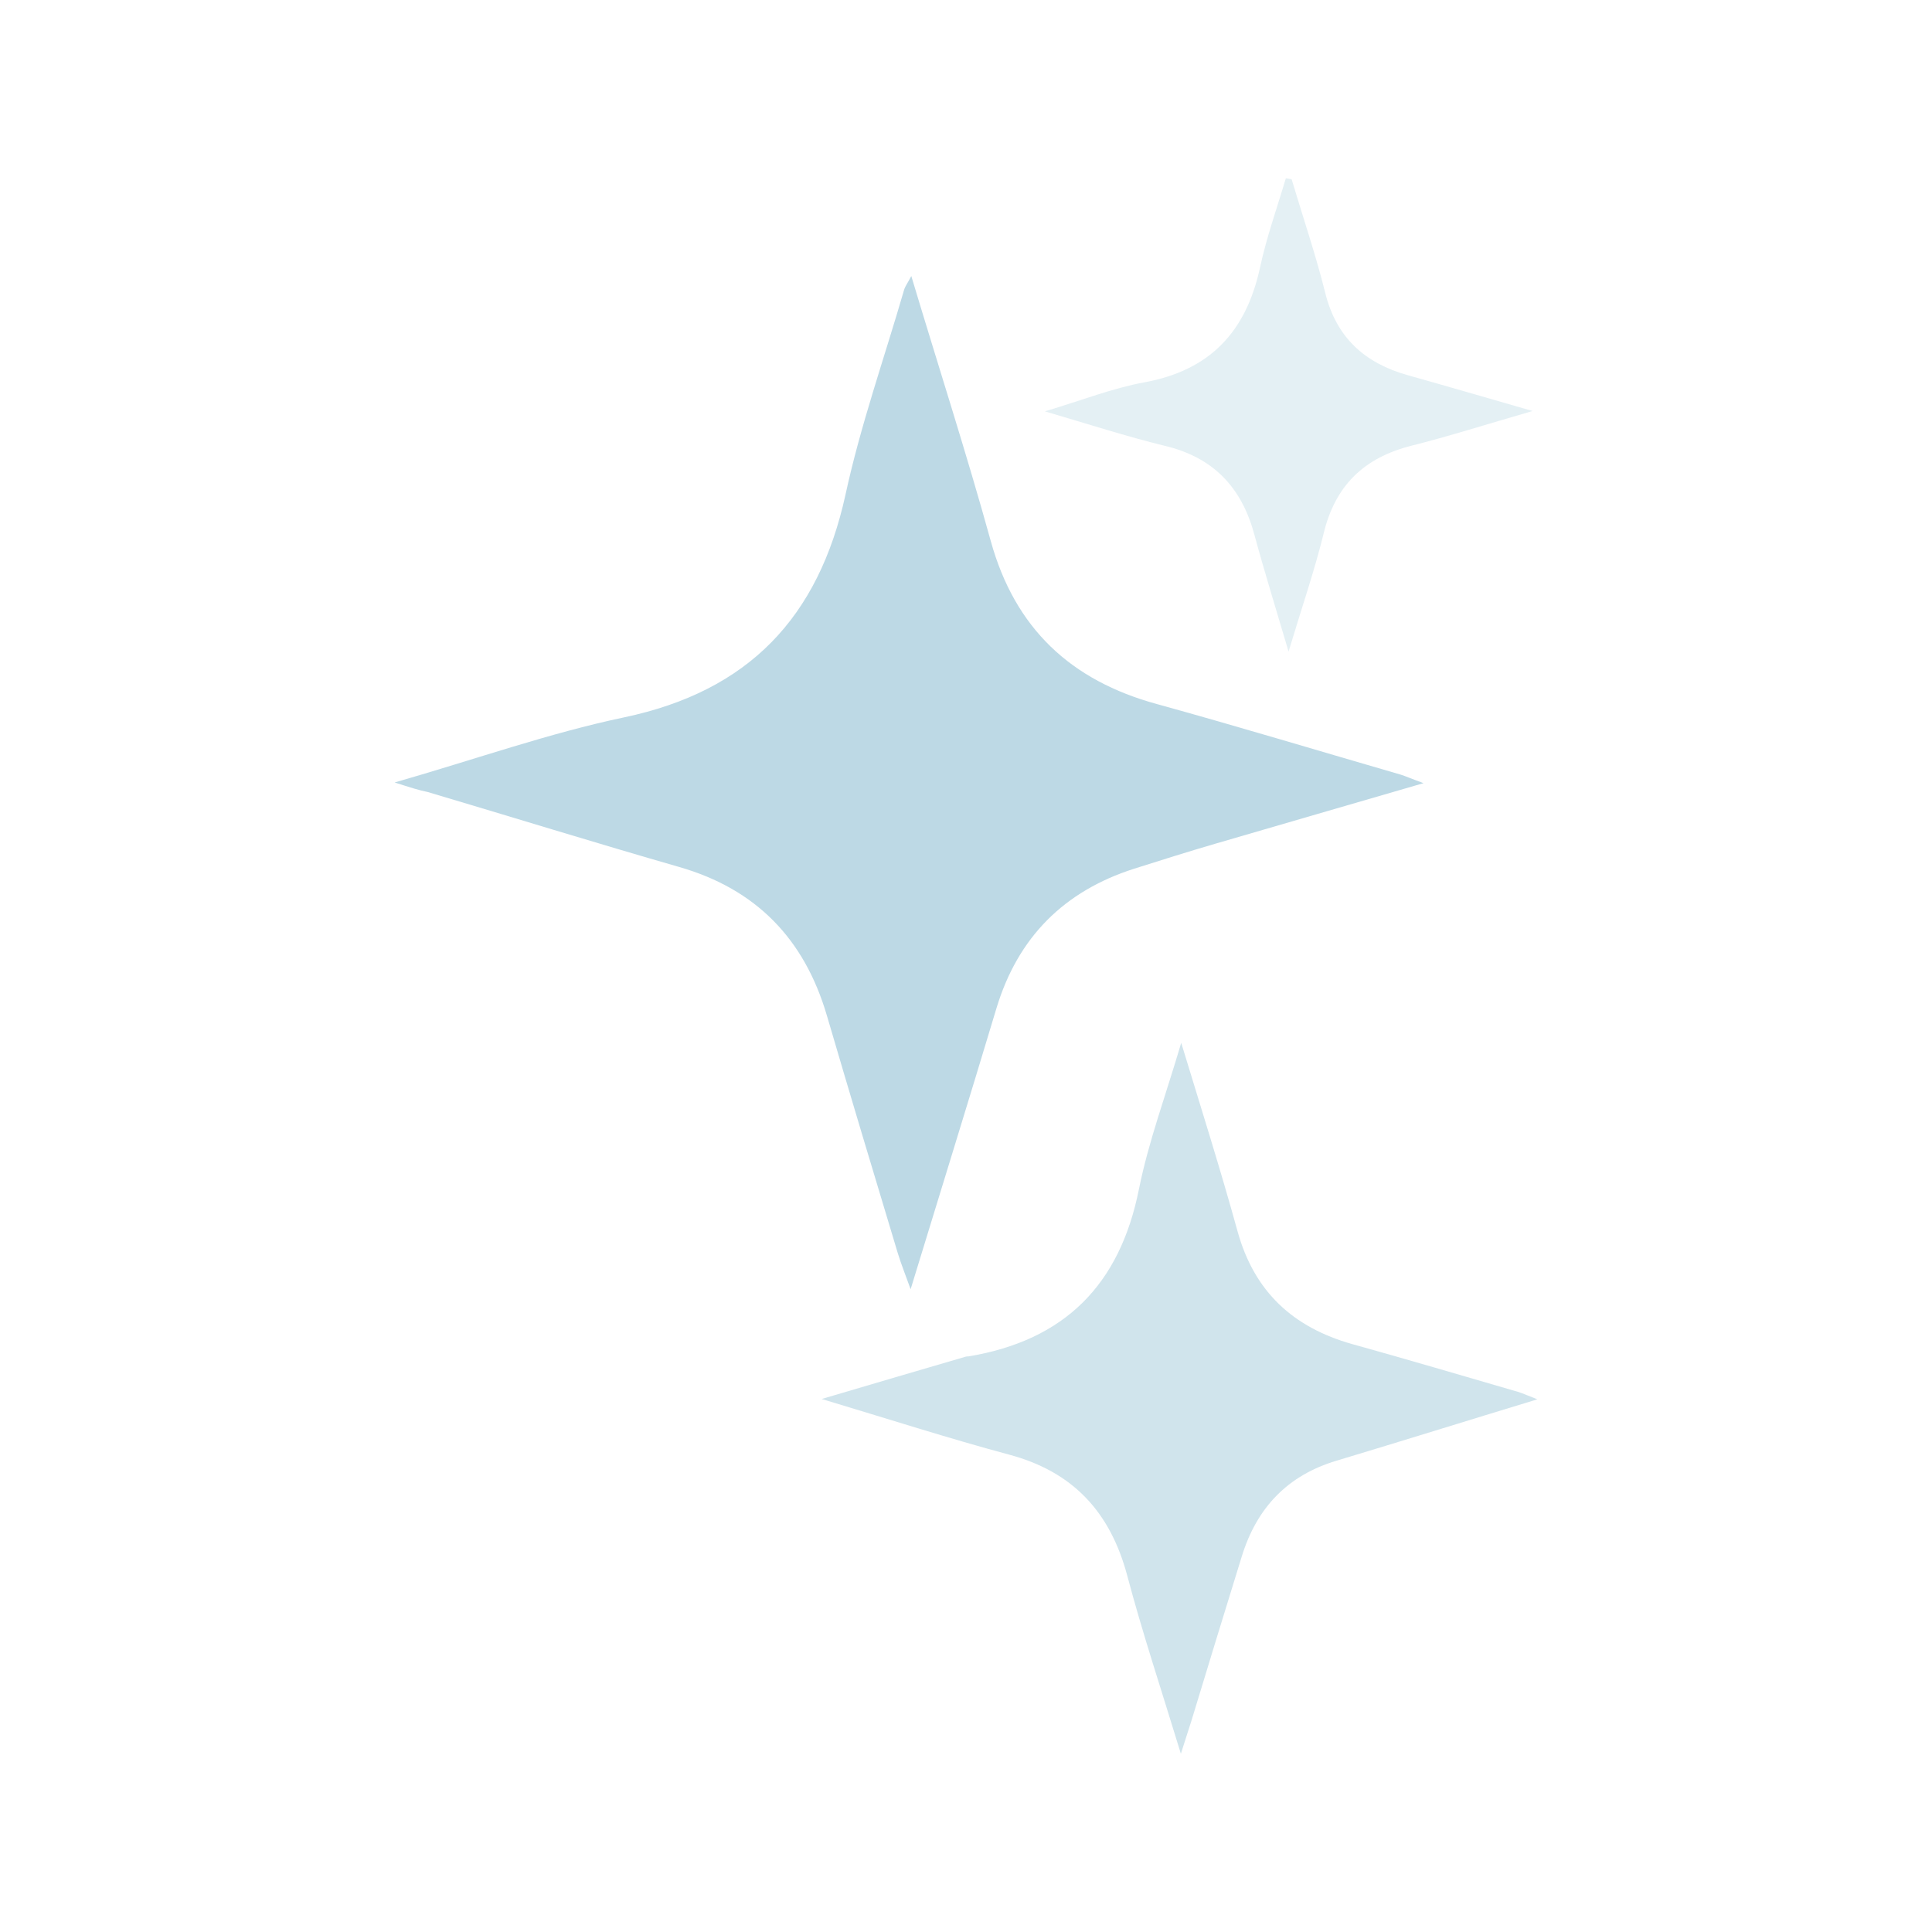 <svg xmlns="http://www.w3.org/2000/svg" xmlns:xlink="http://www.w3.org/1999/xlink" id="Livello_1" x="0px" y="0px" viewBox="0 0 566.9 566.9" style="enable-background:new 0 0 566.9 566.9;" xml:space="preserve"><style type="text/css">	.st0{fill:url(#SVGID_1_);}	.st1{opacity:4.000000e-02;}	.st2{fill:url(#XMLID_14_);}	.st3{fill:url(#XMLID_15_);}	.st4{fill:url(#XMLID_16_);}	.st5{fill:url(#XMLID_17_);}	.st6{fill:url(#XMLID_18_);}	.st7{fill:url(#XMLID_19_);}	.st8{fill:url(#SVGID_4_);}	.st9{fill:#6C6157;}	.st10{fill:#CB9B44;}	.st11{opacity:0.7;}	.st12{opacity:0.4;}	.st13{fill:#FFFFFF;}	.st14{fill:url(#SVGID_7_);}	.st15{opacity:0.7;fill:#CB9B44;}	.st16{opacity:0.4;fill:#CB9B44;}	.st17{fill:url(#SVGID_10_);}	.st18{fill:#BDD9E5;}	.st19{opacity:0.7;fill:#BDD9E5;}	.st20{opacity:0.4;fill:#BDD9E5;}	.st21{fill:#C6C6C6;}	.st22{clip-path:url(#XMLID_20_);}	.st23{fill:url(#XMLID_21_);}	.st24{fill:url(#XMLID_22_);}	.st25{clip-path:url(#XMLID_23_);}	.st26{opacity:0.47;clip-path:url(#XMLID_27_);}	.st27{clip-path:url(#XMLID_27_);fill:url(#XMLID_29_);}	.st28{clip-path:url(#XMLID_27_);fill:url(#XMLID_36_);}	.st29{opacity:0.29;clip-path:url(#XMLID_27_);}	.st30{opacity:0;clip-path:url(#XMLID_39_);fill:#13110C;}	.st31{opacity:0.22;clip-path:url(#XMLID_39_);fill:#13120D;}	.st32{opacity:0.28;clip-path:url(#XMLID_39_);fill:#14120E;}	.st33{opacity:0.16;clip-path:url(#XMLID_39_);fill:#14130E;}	.st34{opacity:0.33;clip-path:url(#XMLID_39_);fill:#161410;}	.st35{opacity:0.23;clip-path:url(#XMLID_39_);fill:#161510;}	.st36{opacity:0.2;clip-path:url(#XMLID_39_);fill:#191712;}	.st37{clip-path:url(#XMLID_39_);fill:#1C1A15;}	.st38{opacity:0.25;clip-path:url(#XMLID_39_);fill:#201D18;}	.st39{opacity:0.26;clip-path:url(#XMLID_39_);fill:#24201B;}	.st40{opacity:0.25;clip-path:url(#XMLID_39_);fill:#28241C;}	.st41{clip-path:url(#XMLID_39_);fill:#2D2920;}	.st42{opacity:0.26;clip-path:url(#XMLID_39_);fill:#312F26;}	.st43{clip-path:url(#XMLID_39_);fill:#3A352B;}	.st44{clip-path:url(#XMLID_39_);fill:#413C2F;}	.st45{clip-path:url(#XMLID_39_);fill:#474236;}	.st46{clip-path:url(#XMLID_39_);fill:#4D483A;}	.st47{clip-path:url(#XMLID_39_);fill:#554F41;}	.st48{clip-path:url(#XMLID_39_);fill:#5C5646;}	.st49{clip-path:url(#XMLID_39_);fill:#635D4C;}	.st50{clip-path:url(#XMLID_39_);fill:#6A6352;}	.st51{clip-path:url(#XMLID_39_);fill:#726B58;}	.st52{clip-path:url(#XMLID_39_);fill:#78745E;}	.st53{clip-path:url(#XMLID_39_);fill:#827A66;}	.st54{clip-path:url(#XMLID_39_);fill:#89816C;}	.st55{clip-path:url(#XMLID_39_);fill:#918A74;}	.st56{clip-path:url(#XMLID_39_);fill:#9B927C;}	.st57{clip-path:url(#XMLID_39_);fill:#A19A82;}	.st58{clip-path:url(#XMLID_39_);fill:#ABA28A;}	.st59{clip-path:url(#XMLID_39_);fill:#B2AA91;}	.st60{clip-path:url(#XMLID_39_);fill:#BBB49A;}	.st61{clip-path:url(#XMLID_39_);fill:#C2BDA1;}	.st62{clip-path:url(#XMLID_39_);fill:#CBC4AA;}	.st63{clip-path:url(#XMLID_39_);fill:#D4CCB2;}	.st64{clip-path:url(#XMLID_39_);fill:#DAD5BB;}	.st65{clip-path:url(#XMLID_39_);fill:#E3DEC2;}	.st66{clip-path:url(#XMLID_39_);fill:#EAE7CA;}	.st67{clip-path:url(#XMLID_39_);fill:#F1EED1;}	.st68{clip-path:url(#XMLID_39_);fill:#FBF6DA;}	.st69{clip-path:url(#XMLID_39_);fill:#FFFBE2;}	.st70{opacity:0.66;clip-path:url(#XMLID_27_);}	.st71{opacity:0;clip-path:url(#XMLID_42_);fill:#13110C;}	.st72{opacity:0.22;clip-path:url(#XMLID_42_);fill:#13120D;}	.st73{opacity:0.28;clip-path:url(#XMLID_42_);fill:#14120E;}	.st74{opacity:0.16;clip-path:url(#XMLID_42_);fill:#14130E;}	.st75{opacity:0.33;clip-path:url(#XMLID_42_);fill:#161410;}	.st76{opacity:0.23;clip-path:url(#XMLID_42_);fill:#161510;}	.st77{opacity:0.2;clip-path:url(#XMLID_42_);fill:#191712;}	.st78{clip-path:url(#XMLID_42_);fill:#1C1A15;}	.st79{opacity:0.25;clip-path:url(#XMLID_42_);fill:#201D18;}	.st80{opacity:0.26;clip-path:url(#XMLID_42_);fill:#24201B;}	.st81{opacity:0.25;clip-path:url(#XMLID_42_);fill:#28241C;}	.st82{clip-path:url(#XMLID_42_);fill:#2D2920;}	.st83{opacity:0.26;clip-path:url(#XMLID_42_);fill:#312F26;}	.st84{clip-path:url(#XMLID_42_);fill:#3A352B;}	.st85{clip-path:url(#XMLID_42_);fill:#413C2F;}	.st86{clip-path:url(#XMLID_42_);fill:#474236;}	.st87{clip-path:url(#XMLID_42_);fill:#4D483A;}	.st88{clip-path:url(#XMLID_42_);fill:#554F41;}	.st89{clip-path:url(#XMLID_42_);fill:#5C5646;}	.st90{clip-path:url(#XMLID_42_);fill:#635D4C;}	.st91{clip-path:url(#XMLID_42_);fill:#6A6352;}	.st92{clip-path:url(#XMLID_42_);fill:#726B58;}	.st93{clip-path:url(#XMLID_42_);fill:#78745E;}	.st94{clip-path:url(#XMLID_42_);fill:#827A66;}	.st95{clip-path:url(#XMLID_42_);fill:#89816C;}	.st96{clip-path:url(#XMLID_42_);fill:#918A74;}	.st97{clip-path:url(#XMLID_42_);fill:#9B927C;}	.st98{clip-path:url(#XMLID_42_);fill:#A19A82;}	.st99{clip-path:url(#XMLID_42_);fill:#ABA28A;}	.st100{clip-path:url(#XMLID_42_);fill:#B2AA91;}	.st101{clip-path:url(#XMLID_42_);fill:#BBB49A;}	.st102{clip-path:url(#XMLID_42_);fill:#C2BDA1;}	.st103{clip-path:url(#XMLID_42_);fill:#CBC4AA;}	.st104{clip-path:url(#XMLID_42_);fill:#D4CCB2;}	.st105{clip-path:url(#XMLID_42_);fill:#DAD5BB;}	.st106{clip-path:url(#XMLID_42_);fill:#E3DEC2;}	.st107{clip-path:url(#XMLID_42_);fill:#EAE7CA;}	.st108{clip-path:url(#XMLID_42_);fill:#F1EED1;}	.st109{clip-path:url(#XMLID_42_);fill:#FBF6DA;}	.st110{clip-path:url(#XMLID_42_);fill:#FFFBE2;}	.st111{opacity:0.78;clip-path:url(#XMLID_27_);}	.st112{opacity:0.37;clip-path:url(#XMLID_27_);}	.st113{fill:url(#XMLID_44_);}	.st114{clip-path:url(#XMLID_45_);}	.st115{clip-path:url(#XMLID_46_);}	.st116{fill:url(#XMLID_48_);}	.st117{fill:url(#XMLID_51_);}	.st118{clip-path:url(#XMLID_54_);}	.st119{opacity:0.47;clip-path:url(#XMLID_56_);}	.st120{clip-path:url(#XMLID_56_);fill:url(#XMLID_103_);}	.st121{clip-path:url(#XMLID_56_);fill:url(#XMLID_104_);}	.st122{opacity:0.29;clip-path:url(#XMLID_56_);}	.st123{opacity:0;clip-path:url(#XMLID_108_);fill:#13110C;}	.st124{opacity:0.22;clip-path:url(#XMLID_108_);fill:#13120D;}	.st125{opacity:0.28;clip-path:url(#XMLID_108_);fill:#14120E;}	.st126{opacity:0.16;clip-path:url(#XMLID_108_);fill:#14130E;}	.st127{opacity:0.33;clip-path:url(#XMLID_108_);fill:#161410;}	.st128{opacity:0.23;clip-path:url(#XMLID_108_);fill:#161510;}	.st129{opacity:0.2;clip-path:url(#XMLID_108_);fill:#191712;}	.st130{clip-path:url(#XMLID_108_);fill:#1C1A15;}	.st131{opacity:0.25;clip-path:url(#XMLID_108_);fill:#201D18;}	.st132{opacity:0.26;clip-path:url(#XMLID_108_);fill:#24201B;}	.st133{opacity:0.25;clip-path:url(#XMLID_108_);fill:#28241C;}	.st134{clip-path:url(#XMLID_108_);fill:#2D2920;}	.st135{opacity:0.26;clip-path:url(#XMLID_108_);fill:#312F26;}	.st136{clip-path:url(#XMLID_108_);fill:#3A352B;}	.st137{clip-path:url(#XMLID_108_);fill:#413C2F;}	.st138{clip-path:url(#XMLID_108_);fill:#474236;}	.st139{clip-path:url(#XMLID_108_);fill:#4D483A;}	.st140{clip-path:url(#XMLID_108_);fill:#554F41;}	.st141{clip-path:url(#XMLID_108_);fill:#5C5646;}	.st142{clip-path:url(#XMLID_108_);fill:#635D4C;}	.st143{clip-path:url(#XMLID_108_);fill:#6A6352;}	.st144{clip-path:url(#XMLID_108_);fill:#726B58;}	.st145{clip-path:url(#XMLID_108_);fill:#78745E;}	.st146{clip-path:url(#XMLID_108_);fill:#827A66;}	.st147{clip-path:url(#XMLID_108_);fill:#89816C;}	.st148{clip-path:url(#XMLID_108_);fill:#918A74;}	.st149{clip-path:url(#XMLID_108_);fill:#9B927C;}	.st150{clip-path:url(#XMLID_108_);fill:#A19A82;}	.st151{clip-path:url(#XMLID_108_);fill:#ABA28A;}	.st152{clip-path:url(#XMLID_108_);fill:#B2AA91;}	.st153{clip-path:url(#XMLID_108_);fill:#BBB49A;}	.st154{clip-path:url(#XMLID_108_);fill:#C2BDA1;}	.st155{clip-path:url(#XMLID_108_);fill:#CBC4AA;}	.st156{clip-path:url(#XMLID_108_);fill:#D4CCB2;}	.st157{clip-path:url(#XMLID_108_);fill:#DAD5BB;}	.st158{clip-path:url(#XMLID_108_);fill:#E3DEC2;}	.st159{clip-path:url(#XMLID_108_);fill:#EAE7CA;}	.st160{clip-path:url(#XMLID_108_);fill:#F1EED1;}	.st161{clip-path:url(#XMLID_108_);fill:#FBF6DA;}	.st162{clip-path:url(#XMLID_108_);fill:#FFFBE2;}	.st163{opacity:0.66;clip-path:url(#XMLID_56_);}	.st164{opacity:0;clip-path:url(#XMLID_111_);fill:#13110C;}	.st165{opacity:0.16;clip-path:url(#XMLID_111_);fill:#14130E;}	.st166{opacity:0.25;clip-path:url(#XMLID_111_);fill:#201D18;}	.st167{opacity:0.26;clip-path:url(#XMLID_111_);fill:#24201B;}	.st168{opacity:0.25;clip-path:url(#XMLID_111_);fill:#28241C;}	.st169{clip-path:url(#XMLID_111_);fill:#2D2920;}	.st170{opacity:0.26;clip-path:url(#XMLID_111_);fill:#312F26;}	.st171{clip-path:url(#XMLID_111_);fill:#3A352B;}	.st172{clip-path:url(#XMLID_111_);fill:#413C2F;}	.st173{clip-path:url(#XMLID_111_);fill:#474236;}	.st174{clip-path:url(#XMLID_111_);fill:#4D483A;}	.st175{clip-path:url(#XMLID_111_);fill:#554F41;}	.st176{clip-path:url(#XMLID_111_);fill:#5C5646;}	.st177{clip-path:url(#XMLID_111_);fill:#635D4C;}	.st178{clip-path:url(#XMLID_111_);fill:#6A6352;}	.st179{clip-path:url(#XMLID_111_);fill:#726B58;}	.st180{clip-path:url(#XMLID_111_);fill:#78745E;}	.st181{clip-path:url(#XMLID_111_);fill:#827A66;}	.st182{clip-path:url(#XMLID_111_);fill:#89816C;}	.st183{clip-path:url(#XMLID_111_);fill:#918A74;}	.st184{clip-path:url(#XMLID_111_);fill:#9B927C;}	.st185{clip-path:url(#XMLID_111_);fill:#A19A82;}	.st186{clip-path:url(#XMLID_111_);fill:#ABA28A;}	.st187{clip-path:url(#XMLID_111_);fill:#B2AA91;}	.st188{clip-path:url(#XMLID_111_);fill:#BBB49A;}	.st189{clip-path:url(#XMLID_111_);fill:#C2BDA1;}	.st190{clip-path:url(#XMLID_111_);fill:#CBC4AA;}	.st191{clip-path:url(#XMLID_111_);fill:#D4CCB2;}	.st192{clip-path:url(#XMLID_111_);fill:#DAD5BB;}	.st193{clip-path:url(#XMLID_111_);fill:#E3DEC2;}	.st194{clip-path:url(#XMLID_111_);fill:#EAE7CA;}	.st195{clip-path:url(#XMLID_111_);fill:#F1EED1;}	.st196{clip-path:url(#XMLID_111_);fill:#FBF6DA;}	.st197{clip-path:url(#XMLID_111_);fill:#FFFBE2;}	.st198{opacity:0.78;clip-path:url(#XMLID_56_);}	.st199{opacity:0.37;clip-path:url(#XMLID_56_);}	.st200{fill:url(#XMLID_113_);}	.st201{clip-path:url(#XMLID_114_);}	.st202{clip-path:url(#XMLID_115_);}	.st203{fill:url(#XMLID_116_);}	.st204{fill:url(#XMLID_117_);}	.st205{clip-path:url(#XMLID_118_);}	.st206{opacity:0.47;clip-path:url(#XMLID_119_);}	.st207{clip-path:url(#XMLID_119_);fill:url(#XMLID_120_);}	.st208{clip-path:url(#XMLID_119_);fill:url(#XMLID_121_);}	.st209{opacity:0.29;clip-path:url(#XMLID_119_);}	.st210{opacity:0;clip-path:url(#XMLID_131_);fill:#13110C;}	.st211{opacity:0.22;clip-path:url(#XMLID_131_);fill:#13120D;}	.st212{opacity:0.28;clip-path:url(#XMLID_131_);fill:#14120E;}	.st213{opacity:0.16;clip-path:url(#XMLID_131_);fill:#14130E;}	.st214{opacity:0.33;clip-path:url(#XMLID_131_);fill:#161410;}	.st215{opacity:0.23;clip-path:url(#XMLID_131_);fill:#161510;}	.st216{opacity:0.2;clip-path:url(#XMLID_131_);fill:#191712;}	.st217{clip-path:url(#XMLID_131_);fill:#1C1A15;}	.st218{opacity:0.25;clip-path:url(#XMLID_131_);fill:#201D18;}	.st219{opacity:0.26;clip-path:url(#XMLID_131_);fill:#24201B;}	.st220{opacity:0.25;clip-path:url(#XMLID_131_);fill:#28241C;}	.st221{clip-path:url(#XMLID_131_);fill:#2D2920;}	.st222{opacity:0.26;clip-path:url(#XMLID_131_);fill:#312F26;}	.st223{clip-path:url(#XMLID_131_);fill:#3A352B;}	.st224{clip-path:url(#XMLID_131_);fill:#413C2F;}	.st225{clip-path:url(#XMLID_131_);fill:#474236;}	.st226{clip-path:url(#XMLID_131_);fill:#4D483A;}	.st227{clip-path:url(#XMLID_131_);fill:#554F41;}	.st228{clip-path:url(#XMLID_131_);fill:#5C5646;}	.st229{clip-path:url(#XMLID_131_);fill:#635D4C;}	.st230{clip-path:url(#XMLID_131_);fill:#6A6352;}	.st231{clip-path:url(#XMLID_131_);fill:#726B58;}	.st232{clip-path:url(#XMLID_131_);fill:#78745E;}	.st233{clip-path:url(#XMLID_131_);fill:#827A66;}	.st234{clip-path:url(#XMLID_131_);fill:#89816C;}	.st235{clip-path:url(#XMLID_131_);fill:#918A74;}	.st236{clip-path:url(#XMLID_131_);fill:#9B927C;}	.st237{clip-path:url(#XMLID_131_);fill:#A19A82;}	.st238{clip-path:url(#XMLID_131_);fill:#ABA28A;}	.st239{clip-path:url(#XMLID_131_);fill:#B2AA91;}	.st240{clip-path:url(#XMLID_131_);fill:#BBB49A;}	.st241{clip-path:url(#XMLID_131_);fill:#C2BDA1;}	.st242{clip-path:url(#XMLID_131_);fill:#CBC4AA;}	.st243{clip-path:url(#XMLID_131_);fill:#D4CCB2;}	.st244{clip-path:url(#XMLID_131_);fill:#DAD5BB;}	.st245{clip-path:url(#XMLID_131_);fill:#E3DEC2;}	.st246{clip-path:url(#XMLID_131_);fill:#EAE7CA;}	.st247{clip-path:url(#XMLID_131_);fill:#F1EED1;}	.st248{clip-path:url(#XMLID_131_);fill:#FBF6DA;}	.st249{clip-path:url(#XMLID_131_);fill:#FFFBE2;}	.st250{opacity:0.66;clip-path:url(#XMLID_119_);}	.st251{opacity:0;clip-path:url(#XMLID_134_);fill:#13110C;}	.st252{opacity:0.22;clip-path:url(#XMLID_134_);fill:#13120D;}	.st253{opacity:0.28;clip-path:url(#XMLID_134_);fill:#14120E;}	.st254{opacity:0.16;clip-path:url(#XMLID_134_);fill:#14130E;}	.st255{opacity:0.33;clip-path:url(#XMLID_134_);fill:#161410;}	.st256{opacity:0.23;clip-path:url(#XMLID_134_);fill:#161510;}	.st257{opacity:0.2;clip-path:url(#XMLID_134_);fill:#191712;}	.st258{clip-path:url(#XMLID_134_);fill:#1C1A15;}	.st259{opacity:0.25;clip-path:url(#XMLID_134_);fill:#201D18;}	.st260{opacity:0.26;clip-path:url(#XMLID_134_);fill:#24201B;}	.st261{opacity:0.25;clip-path:url(#XMLID_134_);fill:#28241C;}	.st262{clip-path:url(#XMLID_134_);fill:#2D2920;}	.st263{opacity:0.26;clip-path:url(#XMLID_134_);fill:#312F26;}	.st264{clip-path:url(#XMLID_134_);fill:#3A352B;}	.st265{clip-path:url(#XMLID_134_);fill:#413C2F;}	.st266{clip-path:url(#XMLID_134_);fill:#474236;}	.st267{clip-path:url(#XMLID_134_);fill:#4D483A;}	.st268{clip-path:url(#XMLID_134_);fill:#554F41;}	.st269{clip-path:url(#XMLID_134_);fill:#5C5646;}	.st270{clip-path:url(#XMLID_134_);fill:#635D4C;}	.st271{clip-path:url(#XMLID_134_);fill:#6A6352;}	.st272{clip-path:url(#XMLID_134_);fill:#726B58;}	.st273{clip-path:url(#XMLID_134_);fill:#78745E;}	.st274{clip-path:url(#XMLID_134_);fill:#827A66;}	.st275{clip-path:url(#XMLID_134_);fill:#89816C;}	.st276{clip-path:url(#XMLID_134_);fill:#918A74;}	.st277{clip-path:url(#XMLID_134_);fill:#9B927C;}	.st278{clip-path:url(#XMLID_134_);fill:#A19A82;}	.st279{clip-path:url(#XMLID_134_);fill:#ABA28A;}	.st280{clip-path:url(#XMLID_134_);fill:#B2AA91;}	.st281{clip-path:url(#XMLID_134_);fill:#BBB49A;}	.st282{clip-path:url(#XMLID_134_);fill:#C2BDA1;}	.st283{clip-path:url(#XMLID_134_);fill:#CBC4AA;}	.st284{clip-path:url(#XMLID_134_);fill:#D4CCB2;}	.st285{clip-path:url(#XMLID_134_);fill:#DAD5BB;}	.st286{clip-path:url(#XMLID_134_);fill:#E3DEC2;}	.st287{clip-path:url(#XMLID_134_);fill:#EAE7CA;}	.st288{clip-path:url(#XMLID_134_);fill:#F1EED1;}	.st289{clip-path:url(#XMLID_134_);fill:#FBF6DA;}	.st290{clip-path:url(#XMLID_134_);fill:#FFFBE2;}	.st291{opacity:0.78;clip-path:url(#XMLID_119_);}	.st292{opacity:0.37;clip-path:url(#XMLID_119_);}	.st293{fill:url(#XMLID_136_);}	.st294{clip-path:url(#XMLID_137_);}	.st295{clip-path:url(#XMLID_138_);}	.st296{fill:url(#XMLID_139_);}	.st297{fill:url(#XMLID_140_);}	.st298{clip-path:url(#XMLID_141_);}	.st299{opacity:0.47;clip-path:url(#XMLID_142_);}	.st300{clip-path:url(#XMLID_142_);fill:url(#XMLID_143_);}	.st301{clip-path:url(#XMLID_142_);fill:url(#XMLID_144_);}	.st302{opacity:0.29;clip-path:url(#XMLID_142_);}	.st303{opacity:0;clip-path:url(#XMLID_146_);fill:#13110C;}	.st304{opacity:0.22;clip-path:url(#XMLID_146_);fill:#13120D;}	.st305{opacity:0.28;clip-path:url(#XMLID_146_);fill:#14120E;}	.st306{opacity:0.16;clip-path:url(#XMLID_146_);fill:#14130E;}	.st307{opacity:0.33;clip-path:url(#XMLID_146_);fill:#161410;}	.st308{opacity:0.23;clip-path:url(#XMLID_146_);fill:#161510;}	.st309{opacity:0.2;clip-path:url(#XMLID_146_);fill:#191712;}	.st310{clip-path:url(#XMLID_146_);fill:#1C1A15;}	.st311{opacity:0.25;clip-path:url(#XMLID_146_);fill:#201D18;}	.st312{opacity:0.26;clip-path:url(#XMLID_146_);fill:#24201B;}	.st313{opacity:0.25;clip-path:url(#XMLID_146_);fill:#28241C;}	.st314{clip-path:url(#XMLID_146_);fill:#2D2920;}	.st315{opacity:0.26;clip-path:url(#XMLID_146_);fill:#312F26;}	.st316{clip-path:url(#XMLID_146_);fill:#3A352B;}	.st317{clip-path:url(#XMLID_146_);fill:#413C2F;}	.st318{clip-path:url(#XMLID_146_);fill:#474236;}	.st319{clip-path:url(#XMLID_146_);fill:#4D483A;}	.st320{clip-path:url(#XMLID_146_);fill:#554F41;}	.st321{clip-path:url(#XMLID_146_);fill:#5C5646;}	.st322{clip-path:url(#XMLID_146_);fill:#635D4C;}	.st323{clip-path:url(#XMLID_146_);fill:#6A6352;}	.st324{clip-path:url(#XMLID_146_);fill:#726B58;}	.st325{clip-path:url(#XMLID_146_);fill:#78745E;}	.st326{clip-path:url(#XMLID_146_);fill:#827A66;}	.st327{clip-path:url(#XMLID_146_);fill:#89816C;}	.st328{clip-path:url(#XMLID_146_);fill:#918A74;}	.st329{clip-path:url(#XMLID_146_);fill:#9B927C;}	.st330{clip-path:url(#XMLID_146_);fill:#A19A82;}	.st331{clip-path:url(#XMLID_146_);fill:#ABA28A;}	.st332{clip-path:url(#XMLID_146_);fill:#B2AA91;}	.st333{clip-path:url(#XMLID_146_);fill:#BBB49A;}	.st334{clip-path:url(#XMLID_146_);fill:#C2BDA1;}	.st335{clip-path:url(#XMLID_146_);fill:#CBC4AA;}	.st336{clip-path:url(#XMLID_146_);fill:#D4CCB2;}	.st337{clip-path:url(#XMLID_146_);fill:#DAD5BB;}	.st338{clip-path:url(#XMLID_146_);fill:#E3DEC2;}	.st339{clip-path:url(#XMLID_146_);fill:#EAE7CA;}	.st340{clip-path:url(#XMLID_146_);fill:#F1EED1;}	.st341{clip-path:url(#XMLID_146_);fill:#FBF6DA;}	.st342{clip-path:url(#XMLID_146_);fill:#FFFBE2;}	.st343{opacity:0.66;clip-path:url(#XMLID_142_);}	.st344{opacity:0;clip-path:url(#XMLID_149_);fill:#13110C;}	.st345{opacity:0.22;clip-path:url(#XMLID_149_);fill:#13120D;}	.st346{opacity:0.28;clip-path:url(#XMLID_149_);fill:#14120E;}	.st347{opacity:0.16;clip-path:url(#XMLID_149_);fill:#14130E;}	.st348{opacity:0.33;clip-path:url(#XMLID_149_);fill:#161410;}	.st349{opacity:0.23;clip-path:url(#XMLID_149_);fill:#161510;}	.st350{opacity:0.2;clip-path:url(#XMLID_149_);fill:#191712;}	.st351{clip-path:url(#XMLID_149_);fill:#1C1A15;}	.st352{opacity:0.25;clip-path:url(#XMLID_149_);fill:#201D18;}	.st353{opacity:0.26;clip-path:url(#XMLID_149_);fill:#24201B;}	.st354{opacity:0.25;clip-path:url(#XMLID_149_);fill:#28241C;}	.st355{clip-path:url(#XMLID_149_);fill:#2D2920;}	.st356{opacity:0.26;clip-path:url(#XMLID_149_);fill:#312F26;}	.st357{clip-path:url(#XMLID_149_);fill:#3A352B;}	.st358{clip-path:url(#XMLID_149_);fill:#413C2F;}	.st359{clip-path:url(#XMLID_149_);fill:#474236;}	.st360{clip-path:url(#XMLID_149_);fill:#4D483A;}	.st361{clip-path:url(#XMLID_149_);fill:#554F41;}	.st362{clip-path:url(#XMLID_149_);fill:#5C5646;}	.st363{clip-path:url(#XMLID_149_);fill:#635D4C;}	.st364{clip-path:url(#XMLID_149_);fill:#6A6352;}	.st365{clip-path:url(#XMLID_149_);fill:#726B58;}	.st366{clip-path:url(#XMLID_149_);fill:#78745E;}	.st367{clip-path:url(#XMLID_149_);fill:#827A66;}	.st368{clip-path:url(#XMLID_149_);fill:#89816C;}	.st369{clip-path:url(#XMLID_149_);fill:#918A74;}	.st370{clip-path:url(#XMLID_149_);fill:#9B927C;}	.st371{clip-path:url(#XMLID_149_);fill:#A19A82;}	.st372{clip-path:url(#XMLID_149_);fill:#ABA28A;}	.st373{clip-path:url(#XMLID_149_);fill:#B2AA91;}	.st374{clip-path:url(#XMLID_149_);fill:#BBB49A;}	.st375{clip-path:url(#XMLID_149_);fill:#C2BDA1;}	.st376{clip-path:url(#XMLID_149_);fill:#CBC4AA;}	.st377{clip-path:url(#XMLID_149_);fill:#D4CCB2;}	.st378{clip-path:url(#XMLID_149_);fill:#DAD5BB;}	.st379{clip-path:url(#XMLID_149_);fill:#E3DEC2;}	.st380{clip-path:url(#XMLID_149_);fill:#EAE7CA;}	.st381{clip-path:url(#XMLID_149_);fill:#F1EED1;}	.st382{clip-path:url(#XMLID_149_);fill:#FBF6DA;}	.st383{clip-path:url(#XMLID_149_);fill:#FFFBE2;}	.st384{opacity:0.78;clip-path:url(#XMLID_142_);}	.st385{opacity:0.37;clip-path:url(#XMLID_142_);}	.st386{fill:url(#XMLID_151_);}	.st387{clip-path:url(#XMLID_152_);}	.st388{clip-path:url(#XMLID_153_);}	.st389{fill:url(#XMLID_154_);}	.st390{fill:url(#XMLID_155_);}	.st391{fill:url(#XMLID_156_);}	.st392{fill:url(#XMLID_157_);}	.st393{fill:url(#XMLID_158_);}	.st394{fill:url(#XMLID_159_);}	.st395{fill:url(#XMLID_160_);}	.st396{fill:url(#XMLID_161_);}	.st397{fill:url(#XMLID_162_);}	.st398{fill:url(#XMLID_163_);}	.st399{fill:url(#XMLID_164_);}	.st400{fill:url(#XMLID_165_);}	.st401{fill:url(#XMLID_166_);}	.st402{fill:url(#XMLID_167_);}	.st403{opacity:0.26;}	.st404{clip-path:url(#XMLID_168_);}	.st405{fill:url(#XMLID_169_);}	.st406{fill:url(#XMLID_170_);}	.st407{fill:url(#XMLID_171_);}	.st408{fill:url(#XMLID_172_);}	.st409{fill:url(#XMLID_173_);}	.st410{fill:url(#XMLID_174_);}	.st411{fill:url(#XMLID_175_);}	.st412{fill:url(#XMLID_176_);}	.st413{fill:url(#XMLID_177_);}	.st414{fill:url(#XMLID_178_);}	.st415{fill:url(#XMLID_179_);}	.st416{fill:url(#XMLID_180_);}	.st417{fill:url(#XMLID_181_);}	.st418{fill:url(#XMLID_182_);}	.st419{fill:url(#XMLID_183_);}	.st420{fill:url(#XMLID_184_);}	.st421{fill:url(#XMLID_185_);}	.st422{fill:url(#XMLID_186_);}	.st423{fill:url(#XMLID_187_);}	.st424{fill:url(#XMLID_188_);}	.st425{fill:url(#XMLID_189_);}	.st426{fill:url(#XMLID_190_);}	.st427{fill:url(#XMLID_191_);}	.st428{fill:url(#XMLID_192_);}	.st429{fill:url(#XMLID_193_);}	.st430{fill:url(#XMLID_194_);}	.st431{fill:url(#XMLID_195_);}	.st432{fill:url(#XMLID_198_);}	.st433{fill:url(#XMLID_199_);}	.st434{fill:url(#XMLID_200_);}	.st435{fill:url(#XMLID_201_);}	.st436{fill:url(#XMLID_202_);}	.st437{fill:url(#XMLID_204_);}	.st438{fill:url(#XMLID_205_);}	.st439{fill:url(#XMLID_206_);}	.st440{fill:url(#XMLID_207_);}	.st441{fill:url(#XMLID_208_);}	.st442{fill:url(#XMLID_209_);}	.st443{fill:url(#XMLID_210_);}	.st444{fill:url(#XMLID_211_);}	.st445{fill:url(#XMLID_212_);}	.st446{fill:url(#XMLID_213_);}	.st447{fill:url(#XMLID_214_);}	.st448{fill:url(#XMLID_215_);}	.st449{fill:url(#XMLID_216_);}	.st450{fill:url(#XMLID_217_);}	.st451{fill:url(#XMLID_218_);}	.st452{fill:url(#XMLID_224_);}	.st453{fill:url(#XMLID_225_);}	.st454{fill:url(#XMLID_226_);}	.st455{fill:url(#XMLID_227_);}	.st456{fill:url(#XMLID_228_);}	.st457{fill:url(#XMLID_229_);}	.st458{fill:url(#XMLID_230_);}	.st459{fill:url(#XMLID_231_);}	.st460{fill:url(#XMLID_232_);}	.st461{fill:url(#XMLID_233_);}	.st462{fill:url(#XMLID_234_);}	.st463{fill:url(#XMLID_269_);}	.st464{fill:url(#XMLID_273_);}	.st465{fill:url(#XMLID_274_);}	.st466{fill:url(#XMLID_276_);}	.st467{fill:url(#XMLID_277_);}	.st468{fill:url(#XMLID_279_);}	.st469{fill:url(#XMLID_281_);}	.st470{fill:url(#XMLID_835_);}	.st471{fill:url(#XMLID_836_);}	.st472{fill:url(#XMLID_837_);}	.st473{fill:url(#XMLID_838_);}	.st474{fill:url(#XMLID_839_);}	.st475{fill:url(#XMLID_840_);}	.st476{fill:url(#XMLID_841_);}	.st477{fill:url(#XMLID_842_);}	.st478{fill:url(#XMLID_843_);}	.st479{fill:url(#XMLID_844_);}	.st480{fill:url(#XMLID_845_);}	.st481{fill:url(#XMLID_846_);}	.st482{fill:url(#XMLID_847_);}	.st483{fill:url(#XMLID_848_);}	.st484{fill:url(#XMLID_849_);}	.st485{fill:url(#XMLID_850_);}	.st486{fill:url(#XMLID_851_);}	.st487{fill:url(#XMLID_852_);}	.st488{fill:url(#XMLID_853_);}	.st489{fill:url(#XMLID_854_);}	.st490{fill:url(#XMLID_855_);}	.st491{fill:url(#XMLID_856_);}	.st492{fill:url(#XMLID_858_);}	.st493{fill:url(#XMLID_859_);}	.st494{fill:url(#XMLID_860_);}	.st495{fill:url(#XMLID_861_);}	.st496{fill:url(#XMLID_862_);}	.st497{fill:url(#XMLID_863_);}	.st498{fill:url(#XMLID_864_);}	.st499{fill:url(#XMLID_865_);}	.st500{fill:url(#XMLID_866_);}	.st501{fill:url(#XMLID_867_);}	.st502{fill:url(#XMLID_868_);}	.st503{fill:url(#XMLID_869_);}	.st504{fill:url(#XMLID_870_);}	.st505{fill:url(#XMLID_871_);}	.st506{fill:url(#XMLID_872_);}	.st507{fill:url(#XMLID_873_);}	.st508{fill:url(#XMLID_874_);}	.st509{fill:url(#XMLID_875_);}	.st510{fill:url(#XMLID_876_);}	.st511{fill:url(#XMLID_877_);}	.st512{fill:url(#XMLID_878_);}	.st513{fill:url(#XMLID_879_);}	.st514{fill:url(#XMLID_880_);}	.st515{fill:url(#XMLID_881_);}	.st516{fill:url(#XMLID_882_);}	.st517{fill:url(#XMLID_883_);}	.st518{fill:url(#XMLID_884_);}	.st519{fill:url(#XMLID_885_);}	.st520{fill:url(#XMLID_886_);}	.st521{fill:url(#XMLID_887_);}	.st522{fill:url(#XMLID_888_);}	.st523{fill:url(#XMLID_889_);}	.st524{fill:url(#XMLID_890_);}	.st525{fill:url(#XMLID_891_);}	.st526{fill:url(#XMLID_892_);}	.st527{fill:url(#XMLID_893_);}	.st528{fill:url(#XMLID_894_);}	.st529{fill:url(#XMLID_895_);}	.st530{fill:url(#XMLID_896_);}	.st531{fill:url(#XMLID_897_);}	.st532{fill:url(#XMLID_898_);}	.st533{fill:url(#XMLID_899_);}	.st534{fill:url(#XMLID_900_);}	.st535{fill:url(#XMLID_901_);}	.st536{fill:url(#XMLID_902_);}	.st537{fill:url(#XMLID_903_);}	.st538{fill:url(#XMLID_904_);}	.st539{fill:url(#XMLID_905_);}	.st540{fill:url(#XMLID_906_);}	.st541{fill:url(#XMLID_907_);}	.st542{fill:url(#XMLID_908_);}	.st543{fill:url(#XMLID_909_);}	.st544{fill:url(#XMLID_910_);}	.st545{fill:url(#XMLID_911_);}	.st546{fill:url(#XMLID_912_);}	.st547{fill:url(#XMLID_913_);}	.st548{fill:url(#XMLID_914_);}	.st549{fill:url(#XMLID_915_);}	.st550{fill:url(#XMLID_916_);}	.st551{fill:url(#XMLID_917_);}	.st552{fill:url(#XMLID_918_);}	.st553{fill:url(#XMLID_919_);}	.st554{fill:url(#XMLID_920_);}	.st555{fill:url(#XMLID_921_);}	.st556{fill:url(#XMLID_922_);}	.st557{fill:url(#XMLID_923_);}	.st558{fill:url(#XMLID_924_);}	.st559{fill:url(#XMLID_925_);}	.st560{fill:url(#XMLID_926_);}	.st561{fill:url(#XMLID_927_);}	.st562{fill:url(#XMLID_928_);}	.st563{fill:url(#XMLID_929_);}	.st564{fill:url(#XMLID_930_);}	.st565{fill:url(#XMLID_931_);}	.st566{fill:url(#XMLID_932_);}	.st567{fill:url(#XMLID_933_);}	.st568{fill:url(#XMLID_934_);}	.st569{fill:url(#XMLID_935_);}	.st570{fill:url(#XMLID_936_);}	.st571{fill:url(#XMLID_944_);}	.st572{fill:url(#XMLID_952_);}	.st573{fill:url(#XMLID_953_);}	.st574{fill:url(#XMLID_954_);}	.st575{fill:url(#XMLID_955_);}	.st576{fill:url(#XMLID_956_);}	.st577{fill:url(#XMLID_957_);}	.st578{fill:url(#XMLID_958_);}	.st579{fill:url(#XMLID_959_);}	.st580{fill:url(#XMLID_960_);}	.st581{fill:url(#XMLID_961_);}	.st582{fill:url(#XMLID_962_);}	.st583{fill:url(#XMLID_963_);}	.st584{fill:url(#XMLID_964_);}	.st585{fill:url(#XMLID_965_);}	.st586{fill:url(#XMLID_966_);}	.st587{fill:url(#XMLID_967_);}	.st588{fill:url(#XMLID_968_);}	.st589{fill:url(#XMLID_969_);}	.st590{fill:url(#XMLID_970_);}	.st591{fill:url(#XMLID_971_);}	.st592{fill:url(#XMLID_972_);}	.st593{fill:url(#XMLID_973_);}	.st594{fill:url(#XMLID_974_);}	.st595{fill:url(#XMLID_975_);}	.st596{fill:url(#XMLID_976_);}	.st597{fill:url(#XMLID_977_);}	.st598{fill:url(#XMLID_978_);}	.st599{fill:url(#XMLID_1008_);}	.st600{fill:url(#XMLID_1076_);}	.st601{fill:url(#XMLID_1077_);}	.st602{fill:url(#XMLID_1078_);}	.st603{fill:url(#XMLID_1079_);}	.st604{fill:url(#XMLID_1080_);}	.st605{fill:url(#XMLID_1081_);}	.st606{fill:url(#XMLID_1082_);}	.st607{fill:url(#XMLID_1083_);}	.st608{fill:url(#XMLID_1084_);}	.st609{fill:url(#XMLID_1085_);}	.st610{fill:url(#XMLID_1086_);}	.st611{fill:url(#XMLID_1087_);}	.st612{fill:url(#XMLID_1088_);}	.st613{fill:url(#XMLID_1089_);}	.st614{fill:url(#XMLID_1090_);}	.st615{fill:url(#XMLID_1091_);}	.st616{fill:url(#XMLID_1092_);}	.st617{fill:url(#XMLID_1093_);}	.st618{fill:url(#XMLID_1094_);}	.st619{fill:url(#XMLID_1095_);}	.st620{fill:url(#XMLID_1096_);}	.st621{fill:url(#XMLID_1097_);}	.st622{fill:url(#XMLID_1098_);}	.st623{fill:url(#XMLID_1099_);}	.st624{fill:url(#XMLID_1100_);}	.st625{fill:url(#XMLID_1101_);}	.st626{fill:url(#XMLID_1102_);}	.st627{fill:url(#XMLID_1103_);}	.st628{fill:url(#XMLID_1104_);}	.st629{fill:url(#XMLID_1105_);}	.st630{fill:url(#XMLID_1106_);}	.st631{fill:url(#XMLID_1107_);}	.st632{fill:url(#XMLID_1108_);}	.st633{fill:url(#XMLID_1109_);}	.st634{fill:url(#XMLID_1110_);}	.st635{fill:url(#XMLID_1111_);}	.st636{fill:url(#XMLID_1112_);}	.st637{fill:url(#XMLID_1113_);}	.st638{fill:url(#XMLID_1114_);}	.st639{fill:url(#XMLID_1115_);}	.st640{fill:url(#XMLID_1116_);}	.st641{fill:url(#XMLID_1117_);}	.st642{fill:url(#XMLID_1118_);}	.st643{fill:url(#XMLID_1119_);}	.st644{fill:url(#XMLID_1120_);}	.st645{fill:url(#XMLID_1121_);}	.st646{fill:url(#XMLID_1122_);}	.st647{fill:url(#XMLID_1123_);}	.st648{fill:url(#XMLID_1124_);}	.st649{fill:url(#XMLID_1125_);}	.st650{fill:url(#XMLID_1126_);}	.st651{fill:url(#XMLID_1127_);}	.st652{fill:url(#XMLID_1128_);}	.st653{fill:url(#XMLID_1129_);}	.st654{fill:url(#XMLID_1130_);}	.st655{fill:url(#XMLID_1131_);}	.st656{fill:url(#XMLID_1132_);}	.st657{fill:url(#XMLID_1133_);}	.st658{fill:url(#XMLID_1134_);}	.st659{fill:url(#XMLID_1135_);}	.st660{fill:url(#XMLID_1136_);}	.st661{fill:url(#XMLID_1137_);}	.st662{fill:url(#XMLID_1138_);}	.st663{fill:url(#XMLID_1139_);}	.st664{fill:url(#XMLID_1140_);}	.st665{fill:url(#XMLID_1141_);}	.st666{fill:url(#XMLID_1142_);}	.st667{fill:url(#XMLID_1143_);}	.st668{fill:url(#XMLID_1144_);}	.st669{fill:url(#XMLID_1145_);}	.st670{fill:url(#XMLID_1146_);}	.st671{fill:url(#XMLID_1147_);}	.st672{fill:url(#XMLID_1148_);}	.st673{fill:url(#XMLID_1149_);}	.st674{fill:url(#XMLID_1150_);}	.st675{fill:url(#XMLID_1151_);}	.st676{fill:url(#XMLID_1152_);}	.st677{fill:url(#XMLID_1153_);}	.st678{fill:url(#XMLID_1154_);}	.st679{fill:url(#XMLID_1155_);}	.st680{fill:url(#XMLID_1156_);}	.st681{fill:url(#XMLID_1157_);}	.st682{fill:url(#XMLID_1158_);}	.st683{fill:url(#XMLID_1159_);}	.st684{fill:url(#XMLID_1160_);}	.st685{fill:url(#XMLID_1161_);}	.st686{fill:url(#XMLID_1162_);}	.st687{fill:url(#XMLID_1163_);}	.st688{fill:url(#XMLID_1164_);}	.st689{fill:url(#XMLID_1165_);}	.st690{fill:url(#XMLID_1166_);}	.st691{fill:url(#XMLID_1167_);}	.st692{fill:url(#XMLID_1168_);}	.st693{fill:url(#XMLID_1169_);}	.st694{fill:url(#XMLID_1170_);}	.st695{fill:url(#XMLID_1171_);}	.st696{fill:url(#XMLID_1172_);}	.st697{fill:url(#XMLID_1173_);}	.st698{fill:url(#XMLID_1174_);}	.st699{fill:url(#XMLID_1175_);}	.st700{fill:url(#XMLID_1176_);}	.st701{fill:url(#XMLID_1177_);}	.st702{fill:url(#XMLID_1178_);}	.st703{fill:url(#XMLID_1179_);}	.st704{fill:url(#XMLID_1180_);}	.st705{fill:url(#XMLID_1181_);}	.st706{fill:url(#XMLID_1182_);}	.st707{fill:url(#XMLID_1183_);}	.st708{fill:url(#XMLID_1184_);}	.st709{fill:url(#XMLID_1185_);}	.st710{fill:url(#XMLID_1186_);}	.st711{fill:url(#XMLID_1187_);}	.st712{fill:url(#XMLID_1188_);}	.st713{fill:url(#XMLID_1189_);}	.st714{fill:url(#XMLID_1190_);}	.st715{fill:url(#XMLID_1191_);}	.st716{fill:url(#XMLID_1192_);}	.st717{fill:url(#XMLID_1193_);}	.st718{fill:url(#XMLID_1194_);}	.st719{fill:url(#XMLID_1195_);}	.st720{fill:url(#XMLID_1196_);}	.st721{fill:url(#XMLID_1197_);}	.st722{fill:url(#XMLID_1198_);}	.st723{fill:url(#XMLID_1199_);}	.st724{fill:url(#XMLID_1200_);}	.st725{fill:url(#XMLID_1201_);}	.st726{fill:url(#XMLID_1202_);}	.st727{fill:url(#XMLID_1203_);}	.st728{fill:url(#XMLID_1204_);}	.st729{fill:url(#XMLID_1205_);}	.st730{fill:url(#XMLID_1206_);}	.st731{fill:url(#XMLID_1207_);}	.st732{fill:url(#XMLID_1208_);}	.st733{fill:url(#XMLID_1209_);}	.st734{fill:url(#XMLID_1210_);}	.st735{fill:url(#XMLID_1211_);}	.st736{fill:url(#XMLID_1212_);}	.st737{fill:url(#XMLID_1213_);}	.st738{fill:url(#XMLID_1214_);}	.st739{fill:url(#XMLID_1215_);}	.st740{fill:url(#XMLID_1216_);}	.st741{fill:url(#XMLID_1217_);}	.st742{fill:url(#XMLID_1218_);}	.st743{fill:url(#XMLID_1219_);}	.st744{fill:url(#XMLID_1220_);}	.st745{fill:url(#XMLID_1221_);}	.st746{fill:url(#XMLID_1222_);}	.st747{fill:url(#XMLID_1223_);}	.st748{fill:url(#XMLID_1224_);}	.st749{fill:url(#XMLID_1225_);}	.st750{fill:url(#XMLID_1226_);}	.st751{fill:url(#XMLID_1227_);}	.st752{fill:url(#XMLID_1228_);}	.st753{fill:url(#XMLID_1229_);}	.st754{fill:url(#XMLID_1230_);}	.st755{fill:url(#XMLID_1231_);}	.st756{fill:url(#XMLID_1232_);}	.st757{fill:url(#XMLID_1233_);}	.st758{fill:url(#XMLID_1234_);}	.st759{fill:url(#XMLID_1235_);}	.st760{fill:url(#XMLID_1236_);}	.st761{fill:url(#XMLID_1237_);}	.st762{fill:url(#XMLID_1238_);}	.st763{fill:url(#XMLID_1239_);}	.st764{fill:url(#XMLID_1240_);}	.st765{fill:url(#XMLID_1241_);}	.st766{fill:url(#XMLID_1242_);}	.st767{fill:url(#XMLID_1243_);}	.st768{fill:url(#XMLID_1244_);}	.st769{fill:url(#XMLID_1245_);}	.st770{fill:url(#XMLID_1246_);}	.st771{fill:url(#XMLID_1247_);}	.st772{fill:url(#XMLID_1248_);}	.st773{fill:url(#XMLID_1249_);}	.st774{fill:url(#XMLID_1250_);}	.st775{fill:url(#XMLID_1251_);}	.st776{fill:url(#XMLID_1252_);}	.st777{fill:url(#XMLID_1253_);}	.st778{fill:url(#XMLID_1463_);}	.st779{fill:url(#XMLID_1464_);}	.st780{fill:url(#XMLID_1465_);}	.st781{fill:url(#XMLID_1466_);}	.st782{fill:url(#XMLID_1467_);}	.st783{fill:url(#XMLID_1468_);}	.st784{fill:url(#XMLID_1469_);}	.st785{fill:url(#XMLID_1484_);}	.st786{fill:url(#XMLID_1485_);}	.st787{fill:url(#XMLID_1486_);}	.st788{fill:url(#XMLID_1487_);}	.st789{fill:url(#XMLID_1488_);}	.st790{fill:url(#XMLID_1489_);}	.st791{fill:url(#XMLID_1490_);}	.st792{fill:url(#XMLID_1506_);}	.st793{fill:url(#XMLID_1507_);}	.st794{fill:url(#XMLID_1508_);}	.st795{fill:url(#XMLID_1509_);}	.st796{fill:url(#XMLID_1510_);}	.st797{fill:url(#XMLID_1511_);}	.st798{fill:url(#XMLID_1512_);}	.st799{fill:url(#XMLID_1516_);}	.st800{fill:url(#XMLID_1536_);}	.st801{fill:url(#XMLID_1537_);}	.st802{fill:url(#XMLID_1538_);}	.st803{fill:url(#XMLID_1539_);}	.st804{fill:url(#XMLID_1540_);}	.st805{fill:url(#XMLID_1542_);}	.st806{fill:url(#XMLID_1543_);}	.st807{fill:url(#XMLID_1544_);}	.st808{fill:url(#XMLID_1545_);}	.st809{fill:url(#XMLID_1546_);}	.st810{fill:url(#XMLID_1547_);}	.st811{fill:url(#XMLID_1548_);}	.st812{fill:url(#XMLID_1549_);}	.st813{fill:url(#XMLID_1550_);}	.st814{fill:url(#XMLID_1551_);}	.st815{fill:url(#XMLID_1552_);}	.st816{fill:url(#XMLID_1561_);}	.st817{fill:url(#XMLID_1563_);}	.st818{fill:url(#XMLID_1564_);}	.st819{fill:url(#XMLID_1565_);}	.st820{fill:url(#XMLID_1568_);}	.st821{fill:url(#XMLID_1569_);}	.st822{fill:url(#XMLID_1570_);}	.st823{fill:url(#XMLID_1571_);}	.st824{fill:url(#XMLID_1572_);}	.st825{fill:url(#XMLID_1573_);}	.st826{fill:url(#XMLID_1574_);}	.st827{fill:url(#XMLID_1575_);}	.st828{fill:url(#XMLID_1576_);}	.st829{fill:url(#XMLID_1577_);}	.st830{fill:url(#XMLID_1578_);}	.st831{fill:url(#XMLID_1579_);}	.st832{fill:url(#XMLID_1580_);}	.st833{fill:url(#XMLID_1581_);}	.st834{fill:url(#XMLID_1663_);}	.st835{fill:url(#XMLID_1664_);}	.st836{fill:url(#XMLID_1665_);}	.st837{fill:url(#XMLID_1666_);}	.st838{fill:url(#XMLID_1667_);}	.st839{fill:url(#XMLID_1668_);}	.st840{fill:url(#XMLID_1669_);}	.st841{fill:url(#XMLID_1671_);}	.st842{fill:url(#XMLID_1672_);}	.st843{fill:url(#XMLID_1673_);}	.st844{fill:url(#XMLID_1674_);}	.st845{fill:url(#XMLID_1675_);}	.st846{fill:url(#XMLID_1676_);}	.st847{fill:url(#XMLID_1677_);}	.st848{fill:url(#XMLID_1678_);}	.st849{fill:url(#XMLID_1679_);}	.st850{fill:url(#XMLID_1680_);}	.st851{fill:url(#XMLID_1681_);}	.st852{fill:url(#XMLID_1682_);}	.st853{fill:url(#XMLID_1683_);}	.st854{fill:url(#XMLID_1684_);}	.st855{fill:url(#XMLID_1685_);}	.st856{fill:url(#XMLID_1686_);}	.st857{fill:url(#XMLID_1687_);}	.st858{fill:url(#XMLID_1688_);}	.st859{fill:url(#XMLID_1689_);}	.st860{fill:url(#XMLID_1690_);}	.st861{fill:url(#XMLID_1691_);}	.st862{fill:url(#XMLID_1692_);}	.st863{fill:url(#XMLID_1693_);}	.st864{fill:url(#XMLID_1694_);}	.st865{fill:url(#XMLID_1695_);}	.st866{fill:url(#XMLID_1696_);}	.st867{fill:url(#XMLID_1697_);}	.st868{fill:url(#XMLID_1698_);}	.st869{fill:url(#XMLID_1699_);}	.st870{fill:url(#XMLID_1700_);}	.st871{fill:url(#XMLID_1701_);}	.st872{fill:url(#XMLID_1702_);}	.st873{fill:url(#XMLID_1703_);}	.st874{fill:url(#XMLID_1704_);}	.st875{fill:url(#XMLID_1705_);}	.st876{fill:url(#XMLID_1706_);}	.st877{fill:url(#XMLID_1707_);}	.st878{fill:url(#XMLID_1708_);}	.st879{fill:url(#XMLID_1709_);}	.st880{fill:url(#XMLID_1710_);}	.st881{fill:url(#XMLID_1711_);}	.st882{fill:url(#XMLID_1712_);}	.st883{fill:url(#XMLID_1713_);}	.st884{fill:url(#XMLID_1714_);}	.st885{fill:url(#XMLID_1715_);}	.st886{fill:url(#XMLID_1716_);}	.st887{fill:url(#XMLID_1717_);}	.st888{fill:url(#XMLID_1718_);}	.st889{fill:url(#XMLID_1719_);}	.st890{fill:url(#XMLID_1802_);}	.st891{fill:url(#XMLID_1803_);}	.st892{fill:url(#XMLID_1804_);}	.st893{fill:url(#XMLID_1805_);}	.st894{fill:url(#XMLID_1806_);}	.st895{fill:url(#XMLID_1807_);}	.st896{fill:url(#XMLID_1808_);}	.st897{fill:url(#XMLID_1809_);}	.st898{fill:url(#XMLID_1810_);}	.st899{fill:url(#XMLID_1811_);}	.st900{fill:url(#XMLID_1812_);}	.st901{fill:url(#XMLID_1813_);}	.st902{fill:url(#XMLID_1814_);}	.st903{fill:url(#XMLID_1815_);}	.st904{fill:url(#XMLID_1816_);}	.st905{fill:url(#XMLID_1817_);}	.st906{fill:url(#XMLID_1818_);}	.st907{fill:url(#XMLID_1819_);}	.st908{fill:url(#XMLID_1821_);}	.st909{fill:url(#XMLID_1822_);}	.st910{fill:url(#XMLID_1823_);}	.st911{fill:url(#XMLID_1824_);}	.st912{fill:url(#XMLID_1825_);}	.st913{fill:url(#XMLID_1826_);}	.st914{fill:url(#XMLID_1827_);}	.st915{fill:url(#XMLID_1828_);}	.st916{fill:url(#XMLID_1829_);}	.st917{fill:url(#XMLID_1830_);}	.st918{fill:url(#XMLID_1831_);}	.st919{fill:url(#XMLID_1832_);}	.st920{fill:url(#XMLID_1833_);}	.st921{fill:url(#XMLID_1834_);}	.st922{fill:url(#XMLID_1835_);}	.st923{fill:url(#XMLID_1836_);}	.st924{fill:url(#XMLID_1837_);}	.st925{fill:url(#XMLID_1838_);}	.st926{fill:url(#XMLID_1839_);}	.st927{fill:url(#XMLID_1840_);}	.st928{fill:url(#XMLID_1841_);}	.st929{fill:url(#XMLID_1842_);}	.st930{fill:url(#XMLID_1843_);}	.st931{fill:url(#XMLID_1844_);}	.st932{fill:url(#XMLID_1845_);}	.st933{fill:url(#XMLID_1846_);}	.st934{fill:url(#XMLID_1847_);}	.st935{fill:url(#XMLID_1848_);}	.st936{fill:url(#XMLID_1849_);}	.st937{fill:url(#XMLID_1850_);}	.st938{fill:url(#XMLID_1851_);}	.st939{fill:url(#XMLID_1852_);}	.st940{fill:url(#XMLID_1853_);}	.st941{fill:url(#XMLID_1854_);}	.st942{fill:url(#XMLID_1855_);}	.st943{fill:url(#XMLID_1856_);}	.st944{fill:url(#XMLID_1857_);}	.st945{fill:url(#XMLID_1858_);}	.st946{fill:url(#XMLID_1859_);}	.st947{fill:url(#XMLID_1860_);}	.st948{fill:url(#XMLID_1861_);}	.st949{fill:url(#XMLID_1862_);}	.st950{fill:url(#XMLID_1938_);}	.st951{fill:url(#XMLID_1939_);}	.st952{fill:url(#XMLID_1940_);}	.st953{fill:url(#XMLID_1941_);}	.st954{fill:url(#XMLID_1942_);}	.st955{fill:url(#XMLID_1944_);}	.st956{fill:url(#XMLID_1945_);}	.st957{fill:url(#XMLID_1947_);}	.st958{fill:url(#XMLID_2047_);}	.st959{fill:url(#XMLID_2048_);}	.st960{fill:url(#XMLID_2049_);}	.st961{fill:url(#XMLID_2050_);}	.st962{fill:url(#XMLID_2051_);}	.st963{fill:url(#XMLID_2052_);}	.st964{fill:url(#XMLID_2053_);}	.st965{fill:url(#XMLID_2054_);}	.st966{fill:url(#XMLID_2055_);}	.st967{fill:url(#XMLID_2056_);}	.st968{fill:url(#XMLID_2057_);}	.st969{fill:url(#XMLID_2058_);}	.st970{fill:url(#XMLID_2059_);}	.st971{fill:url(#XMLID_2060_);}	.st972{fill:url(#XMLID_2062_);}	.st973{fill:url(#XMLID_2063_);}	.st974{fill:url(#XMLID_2064_);}	.st975{fill:url(#XMLID_2065_);}	.st976{fill:url(#XMLID_2066_);}	.st977{fill:url(#XMLID_2067_);}	.st978{fill:url(#XMLID_2068_);}	.st979{fill:url(#XMLID_2069_);}	.st980{fill:url(#XMLID_2070_);}	.st981{fill:url(#XMLID_2071_);}	.st982{fill:url(#XMLID_2072_);}	.st983{fill:url(#XMLID_2073_);}	.st984{fill:url(#XMLID_2074_);}	.st985{fill:url(#XMLID_2075_);}	.st986{fill:url(#XMLID_2076_);}	.st987{fill:url(#XMLID_2077_);}	.st988{fill:url(#XMLID_2078_);}	.st989{fill:url(#XMLID_2079_);}	.st990{fill:url(#XMLID_2080_);}	.st991{fill:url(#XMLID_2081_);}	.st992{fill:url(#XMLID_2082_);}	.st993{fill:url(#XMLID_2083_);}	.st994{fill:url(#XMLID_2084_);}	.st995{fill:url(#XMLID_2085_);}	.st996{fill:url(#XMLID_2086_);}	.st997{fill:url(#XMLID_2087_);}	.st998{fill:url(#XMLID_2088_);}	.st999{fill:url(#XMLID_2089_);}	.st1000{fill:url(#XMLID_2090_);}	.st1001{fill:url(#XMLID_2091_);}	.st1002{fill:url(#XMLID_2092_);}	.st1003{fill:url(#XMLID_2093_);}	.st1004{fill:url(#XMLID_2094_);}	.st1005{fill:url(#XMLID_2095_);}	.st1006{fill:url(#XMLID_2096_);}	.st1007{fill:url(#XMLID_2097_);}	.st1008{fill:url(#XMLID_2098_);}	.st1009{fill:url(#XMLID_2099_);}	.st1010{fill:url(#XMLID_2100_);}	.st1011{fill:url(#XMLID_2101_);}	.st1012{fill:url(#XMLID_2102_);}	.st1013{fill:url(#XMLID_2103_);}	.st1014{fill:url(#XMLID_2104_);}	.st1015{fill:url(#XMLID_2105_);}	.st1016{fill:url(#XMLID_2106_);}	.st1017{fill:url(#XMLID_2107_);}	.st1018{fill:url(#XMLID_2108_);}	.st1019{fill:url(#XMLID_2109_);}	.st1020{fill:url(#XMLID_2110_);}	.st1021{fill:url(#XMLID_2111_);}	.st1022{fill:url(#XMLID_2112_);}	.st1023{fill:url(#XMLID_2113_);}	.st1024{fill:url(#XMLID_2114_);}	.st1025{fill:url(#XMLID_2115_);}	.st1026{fill:url(#XMLID_2116_);}	.st1027{fill:url(#XMLID_2117_);}	.st1028{fill:url(#XMLID_2118_);}	.st1029{fill:url(#XMLID_2119_);}	.st1030{fill:url(#XMLID_2120_);}	.st1031{fill:url(#XMLID_2121_);}	.st1032{fill:url(#XMLID_2122_);}	.st1033{fill:url(#XMLID_2123_);}	.st1034{fill:url(#XMLID_2124_);}	.st1035{fill:url(#XMLID_2125_);}	.st1036{fill:url(#XMLID_2126_);}	.st1037{fill:url(#XMLID_2127_);}	.st1038{fill:url(#XMLID_2128_);}	.st1039{fill:url(#XMLID_2129_);}	.st1040{fill:url(#XMLID_2130_);}	.st1041{fill:url(#XMLID_2131_);}	.st1042{fill:url(#XMLID_2132_);}	.st1043{fill:url(#XMLID_2133_);}	.st1044{fill:url(#XMLID_2134_);}	.st1045{fill:url(#XMLID_2135_);}	.st1046{fill:url(#XMLID_2136_);}	.st1047{fill:url(#XMLID_2137_);}	.st1048{fill:url(#XMLID_2138_);}	.st1049{fill:url(#XMLID_2139_);}	.st1050{fill:url(#XMLID_2140_);}	.st1051{fill:url(#XMLID_2141_);}	.st1052{fill:url(#XMLID_2142_);}	.st1053{fill:url(#XMLID_2143_);}	.st1054{fill:url(#XMLID_2144_);}	.st1055{fill:url(#XMLID_2145_);}	.st1056{fill:url(#XMLID_2146_);}	.st1057{fill:url(#XMLID_2147_);}	.st1058{fill:url(#XMLID_2256_);}	.st1059{fill:url(#XMLID_2257_);}	.st1060{fill:url(#XMLID_2258_);}	.st1061{fill:url(#XMLID_2259_);}	.st1062{fill:url(#XMLID_2260_);}	.st1063{fill:url(#XMLID_2261_);}	.st1064{fill:url(#XMLID_2262_);}	.st1065{fill:url(#XMLID_2263_);}	.st1066{fill:url(#XMLID_2264_);}	.st1067{fill:url(#XMLID_2265_);}	.st1068{fill:url(#XMLID_2266_);}	.st1069{fill:url(#XMLID_2267_);}	.st1070{fill:url(#XMLID_2268_);}	.st1071{fill:url(#XMLID_2269_);}	.st1072{fill:url(#XMLID_2270_);}	.st1073{fill:url(#XMLID_2271_);}	.st1074{fill:url(#XMLID_2272_);}	.st1075{fill:url(#XMLID_2273_);}	.st1076{fill:url(#XMLID_2274_);}	.st1077{fill:url(#XMLID_2275_);}	.st1078{fill:url(#XMLID_2276_);}	.st1079{fill:url(#XMLID_2277_);}	.st1080{fill:url(#XMLID_2278_);}	.st1081{fill:url(#XMLID_2279_);}	.st1082{fill:url(#XMLID_2280_);}	.st1083{fill:url(#XMLID_2281_);}	.st1084{fill:url(#XMLID_2282_);}	.st1085{fill:url(#XMLID_2283_);}	.st1086{fill:url(#XMLID_2284_);}	.st1087{fill:url(#XMLID_2285_);}	.st1088{fill:url(#XMLID_2286_);}	.st1089{fill:url(#XMLID_2287_);}	.st1090{fill:url(#XMLID_2288_);}	.st1091{fill:url(#XMLID_2289_);}	.st1092{fill:url(#XMLID_2290_);}	.st1093{fill:url(#XMLID_2291_);}	.st1094{fill:url(#XMLID_2292_);}	.st1095{fill:url(#XMLID_2293_);}	.st1096{fill:url(#XMLID_2294_);}	.st1097{fill:url(#XMLID_2295_);}	.st1098{fill:url(#XMLID_2296_);}	.st1099{fill:url(#XMLID_2297_);}	.st1100{fill:url(#XMLID_2298_);}	.st1101{fill:url(#XMLID_2299_);}	.st1102{fill:url(#XMLID_2300_);}	.st1103{fill:url(#XMLID_2301_);}	.st1104{fill:url(#XMLID_2302_);}	.st1105{fill:url(#XMLID_2303_);}	.st1106{fill:url(#XMLID_2304_);}	.st1107{fill:url(#XMLID_2305_);}	.st1108{fill:url(#XMLID_2306_);}	.st1109{fill:url(#XMLID_2307_);}	.st1110{fill:url(#XMLID_2308_);}	.st1111{fill:url(#XMLID_2309_);}	.st1112{fill:url(#XMLID_2310_);}	.st1113{fill:url(#XMLID_2311_);}	.st1114{fill:url(#XMLID_2312_);}	.st1115{fill:url(#XMLID_2313_);}	.st1116{fill:url(#XMLID_2314_);}	.st1117{fill:url(#XMLID_2315_);}	.st1118{fill:url(#XMLID_2316_);}	.st1119{fill:url(#XMLID_2317_);}	.st1120{fill:url(#XMLID_2318_);}	.st1121{fill:url(#XMLID_2355_);}	.st1122{fill:url(#XMLID_2358_);}	.st1123{fill:url(#XMLID_2360_);}	.st1124{fill:url(#XMLID_2361_);}	.st1125{fill:url(#XMLID_2362_);}	.st1126{fill:url(#XMLID_2363_);}	.st1127{fill:url(#XMLID_2364_);}	.st1128{fill:url(#XMLID_2365_);}	.st1129{fill:url(#XMLID_2366_);}	.st1130{fill:url(#XMLID_2367_);}	.st1131{fill:url(#XMLID_2368_);}	.st1132{fill:url(#XMLID_2369_);}	.st1133{fill:url(#XMLID_2370_);}	.st1134{fill:url(#XMLID_2371_);}	.st1135{fill:url(#XMLID_2372_);}	.st1136{fill:url(#XMLID_2373_);}	.st1137{fill:url(#XMLID_2374_);}	.st1138{fill:url(#XMLID_2375_);}	.st1139{fill:url(#XMLID_2376_);}	.st1140{fill:url(#XMLID_2377_);}	.st1141{fill:url(#XMLID_2378_);}	.st1142{fill:url(#XMLID_2379_);}	.st1143{fill:url(#XMLID_2380_);}	.st1144{fill:url(#XMLID_2381_);}	.st1145{fill:url(#XMLID_2382_);}	.st1146{fill:url(#XMLID_2383_);}	.st1147{fill:url(#XMLID_2384_);}	.st1148{fill:url(#XMLID_2385_);}	.st1149{fill:url(#XMLID_2386_);}	.st1150{fill:url(#XMLID_2387_);}	.st1151{fill:url(#XMLID_2388_);}	.st1152{fill:url(#XMLID_2389_);}	.st1153{fill:url(#XMLID_2390_);}	.st1154{fill:url(#XMLID_2391_);}	.st1155{fill:url(#XMLID_2392_);}	.st1156{fill:url(#XMLID_2393_);}	.st1157{fill:url(#XMLID_2394_);}	.st1158{fill:url(#XMLID_2395_);}	.st1159{fill:url(#XMLID_2396_);}	.st1160{fill:url(#XMLID_2397_);}	.st1161{fill:url(#XMLID_2398_);}	.st1162{fill:url(#XMLID_2399_);}	.st1163{fill:url(#XMLID_2400_);}	.st1164{fill:url(#XMLID_2402_);}	.st1165{fill:url(#XMLID_2403_);}	.st1166{fill:url(#XMLID_2404_);}	.st1167{fill:url(#XMLID_2405_);}	.st1168{fill:url(#XMLID_2406_);}	.st1169{fill:url(#XMLID_2407_);}	.st1170{fill:url(#XMLID_2408_);}	.st1171{fill:url(#XMLID_2409_);}	.st1172{fill:url(#XMLID_2410_);}	.st1173{fill:url(#XMLID_2411_);}	.st1174{fill:url(#XMLID_2412_);}	.st1175{fill:url(#XMLID_2413_);}	.st1176{fill:url(#XMLID_2414_);}	.st1177{fill:url(#XMLID_2415_);}	.st1178{fill:url(#XMLID_2416_);}	.st1179{fill:url(#XMLID_2417_);}	.st1180{fill:url(#XMLID_2418_);}	.st1181{fill:url(#XMLID_2419_);}	.st1182{fill:url(#XMLID_2420_);}	.st1183{fill:url(#XMLID_2421_);}	.st1184{fill:url(#XMLID_2422_);}	.st1185{fill:url(#XMLID_2423_);}	.st1186{fill:url(#XMLID_2424_);}	.st1187{fill:url(#XMLID_2425_);}	.st1188{fill:url(#XMLID_2426_);}	.st1189{fill:url(#XMLID_2427_);}	.st1190{fill:url(#XMLID_2428_);}	.st1191{fill:url(#XMLID_2429_);}	.st1192{fill:url(#XMLID_2430_);}	.st1193{fill:url(#XMLID_2431_);}	.st1194{fill:url(#XMLID_2432_);}	.st1195{fill:url(#XMLID_2433_);}	.st1196{fill:url(#XMLID_2434_);}	.st1197{fill:url(#XMLID_2435_);}	.st1198{fill:url(#XMLID_2436_);}	.st1199{fill:url(#XMLID_2437_);}	.st1200{fill:url(#XMLID_2438_);}	.st1201{fill:url(#XMLID_2439_);}	.st1202{fill:url(#XMLID_2440_);}	.st1203{fill:url(#XMLID_2441_);}	.st1204{fill:url(#XMLID_2442_);}	.st1205{fill:url(#XMLID_2489_);}	.st1206{fill:url(#XMLID_2490_);}	.st1207{fill:url(#XMLID_2491_);}	.st1208{fill:url(#XMLID_2492_);}	.st1209{fill:url(#XMLID_2493_);}	.st1210{fill:url(#XMLID_2494_);}	.st1211{fill:url(#XMLID_2495_);}	.st1212{fill:url(#XMLID_2496_);}	.st1213{fill:url(#XMLID_2497_);}	.st1214{fill:url(#XMLID_2498_);}	.st1215{fill:url(#XMLID_2499_);}	.st1216{fill:url(#XMLID_2500_);}	.st1217{fill:url(#XMLID_2501_);}	.st1218{fill:url(#XMLID_2502_);}	.st1219{fill:url(#XMLID_2503_);}	.st1220{fill:url(#XMLID_2504_);}	.st1221{fill:url(#XMLID_2505_);}	.st1222{fill:url(#XMLID_2506_);}	.st1223{fill:url(#XMLID_2507_);}	.st1224{fill:url(#XMLID_2508_);}	.st1225{fill:url(#XMLID_2509_);}	.st1226{fill:url(#XMLID_2510_);}	.st1227{fill:url(#XMLID_2511_);}	.st1228{fill:url(#XMLID_2512_);}	.st1229{fill:url(#XMLID_2513_);}	.st1230{fill:url(#XMLID_2514_);}	.st1231{fill:url(#XMLID_2515_);}	.st1232{fill:url(#XMLID_2516_);}	.st1233{fill:url(#XMLID_2517_);}	.st1234{fill:url(#XMLID_2518_);}	.st1235{fill:url(#XMLID_2519_);}	.st1236{fill:url(#XMLID_2520_);}	.st1237{fill:url(#XMLID_2521_);}	.st1238{fill:url(#XMLID_2522_);}	.st1239{fill:url(#XMLID_2523_);}	.st1240{fill:url(#XMLID_2524_);}	.st1241{fill:url(#XMLID_2525_);}	.st1242{fill:url(#XMLID_2526_);}	.st1243{fill:url(#XMLID_2527_);}	.st1244{fill:url(#XMLID_2528_);}	.st1245{fill:url(#XMLID_2529_);}	.st1246{fill:url(#XMLID_2530_);}	.st1247{fill:url(#XMLID_2531_);}	.st1248{fill:url(#XMLID_2532_);}	.st1249{fill:url(#XMLID_2533_);}	.st1250{fill:url(#XMLID_2534_);}	.st1251{fill:url(#XMLID_2535_);}	.st1252{fill:url(#XMLID_2536_);}	.st1253{fill:url(#XMLID_2537_);}	.st1254{fill:url(#XMLID_2538_);}	.st1255{fill:url(#XMLID_2539_);}	.st1256{fill:url(#XMLID_2540_);}	.st1257{fill:url(#XMLID_2541_);}	.st1258{fill:url(#XMLID_2542_);}	.st1259{fill:url(#XMLID_2543_);}	.st1260{fill:url(#XMLID_2544_);}	.st1261{fill:url(#XMLID_2545_);}	.st1262{fill:url(#XMLID_2546_);}	.st1263{fill:url(#XMLID_2547_);}	.st1264{fill:url(#XMLID_2548_);}	.st1265{fill:url(#XMLID_2549_);}	.st1266{fill:url(#XMLID_2550_);}	.st1267{fill:url(#XMLID_2551_);}	.st1268{fill:url(#XMLID_2552_);}	.st1269{fill:url(#XMLID_2553_);}	.st1270{fill:url(#XMLID_2554_);}	.st1271{fill:url(#XMLID_2555_);}	.st1272{fill:url(#XMLID_2556_);}	.st1273{fill:url(#XMLID_2557_);}	.st1274{fill:url(#XMLID_2558_);}	.st1275{fill:url(#XMLID_2559_);}	.st1276{fill:url(#XMLID_2560_);}	.st1277{fill:url(#XMLID_2561_);}	.st1278{fill:url(#XMLID_2562_);}	.st1279{fill:url(#XMLID_2563_);}	.st1280{fill:url(#XMLID_2564_);}	.st1281{fill:url(#XMLID_2583_);}	.st1282{fill:url(#XMLID_2584_);}	.st1283{fill:url(#XMLID_2587_);}	.st1284{fill:url(#XMLID_2588_);}	.st1285{fill:url(#XMLID_2609_);}	.st1286{fill:url(#XMLID_2610_);}	.st1287{fill:url(#XMLID_2613_);}	.st1288{fill:url(#XMLID_2614_);}	.st1289{fill:url(#XMLID_2654_);}	.st1290{fill:url(#XMLID_2655_);}	.st1291{fill:url(#XMLID_2656_);}	.st1292{fill:url(#XMLID_2657_);}	.st1293{fill:url(#XMLID_2658_);}	.st1294{fill:url(#XMLID_2659_);}	.st1295{opacity:0;}	.st1296{fill:url(#XMLID_2660_);}	.st1297{fill:url(#XMLID_2661_);}	.st1298{fill:url(#XMLID_2662_);}	.st1299{fill:url(#XMLID_2663_);}	.st1300{fill:url(#XMLID_2664_);}	.st1301{fill:url(#XMLID_2665_);}	.st1302{fill:url(#XMLID_2666_);}	.st1303{fill:url(#XMLID_2667_);}	.st1304{fill:url(#XMLID_2668_);}	.st1305{fill:url(#XMLID_2669_);}	.st1306{fill:url(#XMLID_2670_);}	.st1307{fill:url(#XMLID_2671_);}	.st1308{fill:url(#XMLID_2672_);}	.st1309{fill:url(#XMLID_2673_);}	.st1310{fill:url(#XMLID_2674_);}	.st1311{fill:url(#XMLID_2675_);}	.st1312{fill:url(#XMLID_2676_);}	.st1313{fill:url(#XMLID_2677_);}	.st1314{fill:url(#XMLID_2678_);}	.st1315{fill:url(#XMLID_2679_);}	.st1316{fill:url(#XMLID_2680_);}	.st1317{fill:url(#XMLID_2681_);}	.st1318{fill:url(#XMLID_2682_);}	.st1319{fill:url(#XMLID_2683_);}	.st1320{fill:url(#XMLID_2684_);}	.st1321{fill:url(#XMLID_2685_);}	.st1322{fill:url(#XMLID_2686_);}	.st1323{fill:url(#XMLID_2695_);}	.st1324{fill:url(#XMLID_2697_);}	.st1325{fill:url(#XMLID_2698_);}	.st1326{fill:url(#XMLID_2700_);}	.st1327{fill:url(#XMLID_2703_);}	.st1328{fill:url(#XMLID_2704_);}	.st1329{fill:url(#XMLID_2779_);}	.st1330{fill:url(#XMLID_2780_);}	.st1331{fill:url(#XMLID_2781_);}	.st1332{fill:url(#XMLID_2782_);}	.st1333{fill:url(#XMLID_2783_);}	.st1334{fill:url(#XMLID_2784_);}	.st1335{clip-path:url(#XMLID_168_);fill:none;}</style><g>	<path class="st18" d="M115.8,229.6c24-6.9,45.4-14.5,67.3-19.1c36.6-7.7,57.1-29.3,65-65.4c4.4-20.3,11.4-40.1,17.2-60.1  c0.3-1,1-1.9,2.1-4c8,26.7,16.2,52,23.3,77.7c7.1,25.7,23.5,41,48.8,47.9c23.9,6.6,47.7,13.8,71.5,20.7c1.6,0.5,3.1,1.2,6.7,2.5  c-21.6,6.3-41.4,12-61.2,17.8c-7.9,2.3-15.8,4.8-23.7,7.3c-20.6,6.6-34.1,20.1-40.4,40.9c-8.1,27-16.5,54-25.2,82.5  c-1.5-4.2-2.8-7.4-3.8-10.7c-7-23.2-14-46.5-20.8-69.7c-6.6-22.4-20.7-37-43.3-43.5c-24.7-7.1-49.2-14.7-73.8-22  C123,231.9,120.5,231.1,115.8,229.6z"></path>	<path class="st19" d="M241.1,410.5c15.5-4.6,28.9-8.5,42.2-12.4c0.3-0.1,0.6-0.1,0.9-0.1c28.2-4.7,44.4-21,50-49.1  c2.8-13.9,7.8-27.3,12.4-42.9c6,19.7,11.6,37.4,16.5,55.2c4.9,17.8,16.3,28.3,33.7,33.2c16.2,4.5,32.4,9.3,48.6,14  c1.6,0.5,3.1,1.2,5.7,2.2c-20.4,6.2-39.6,12.2-58.9,18c-14.4,4.3-23.4,13.8-27.8,28c-5,16.1-9.9,32.2-14.8,48.3  c-0.8,2.6-1.7,5.2-3.1,9.7c-5.7-18.7-11.3-35.5-15.8-52.5c-5-18.5-15.9-30.3-34.7-35.3C278.5,422.1,261.1,416.5,241.1,410.5z"></path>	<path class="st20" d="M379,52.6c3.3,11.1,7.1,22.2,9.9,33.5c3.3,13.1,11.7,20.5,24.2,24c11.4,3.2,22.7,6.5,36.6,10.5  c-13.5,3.9-24.5,7.4-35.6,10.2c-13.8,3.5-22.3,11.6-25.7,25.7c-2.7,11-6.4,21.7-10.3,34.7c-3.8-12.9-7.1-23.5-10-34.2  c-3.7-13.9-12-22.8-26.4-26.2c-11-2.7-21.9-6.2-35.1-10.1c11-3.3,19.9-6.8,29.1-8.5c19.3-3.5,29.9-14.8,34-33.6  c1.9-8.9,5-17.5,7.6-26.3C377.9,52.4,378.4,52.5,379,52.6z"></path></g></svg>